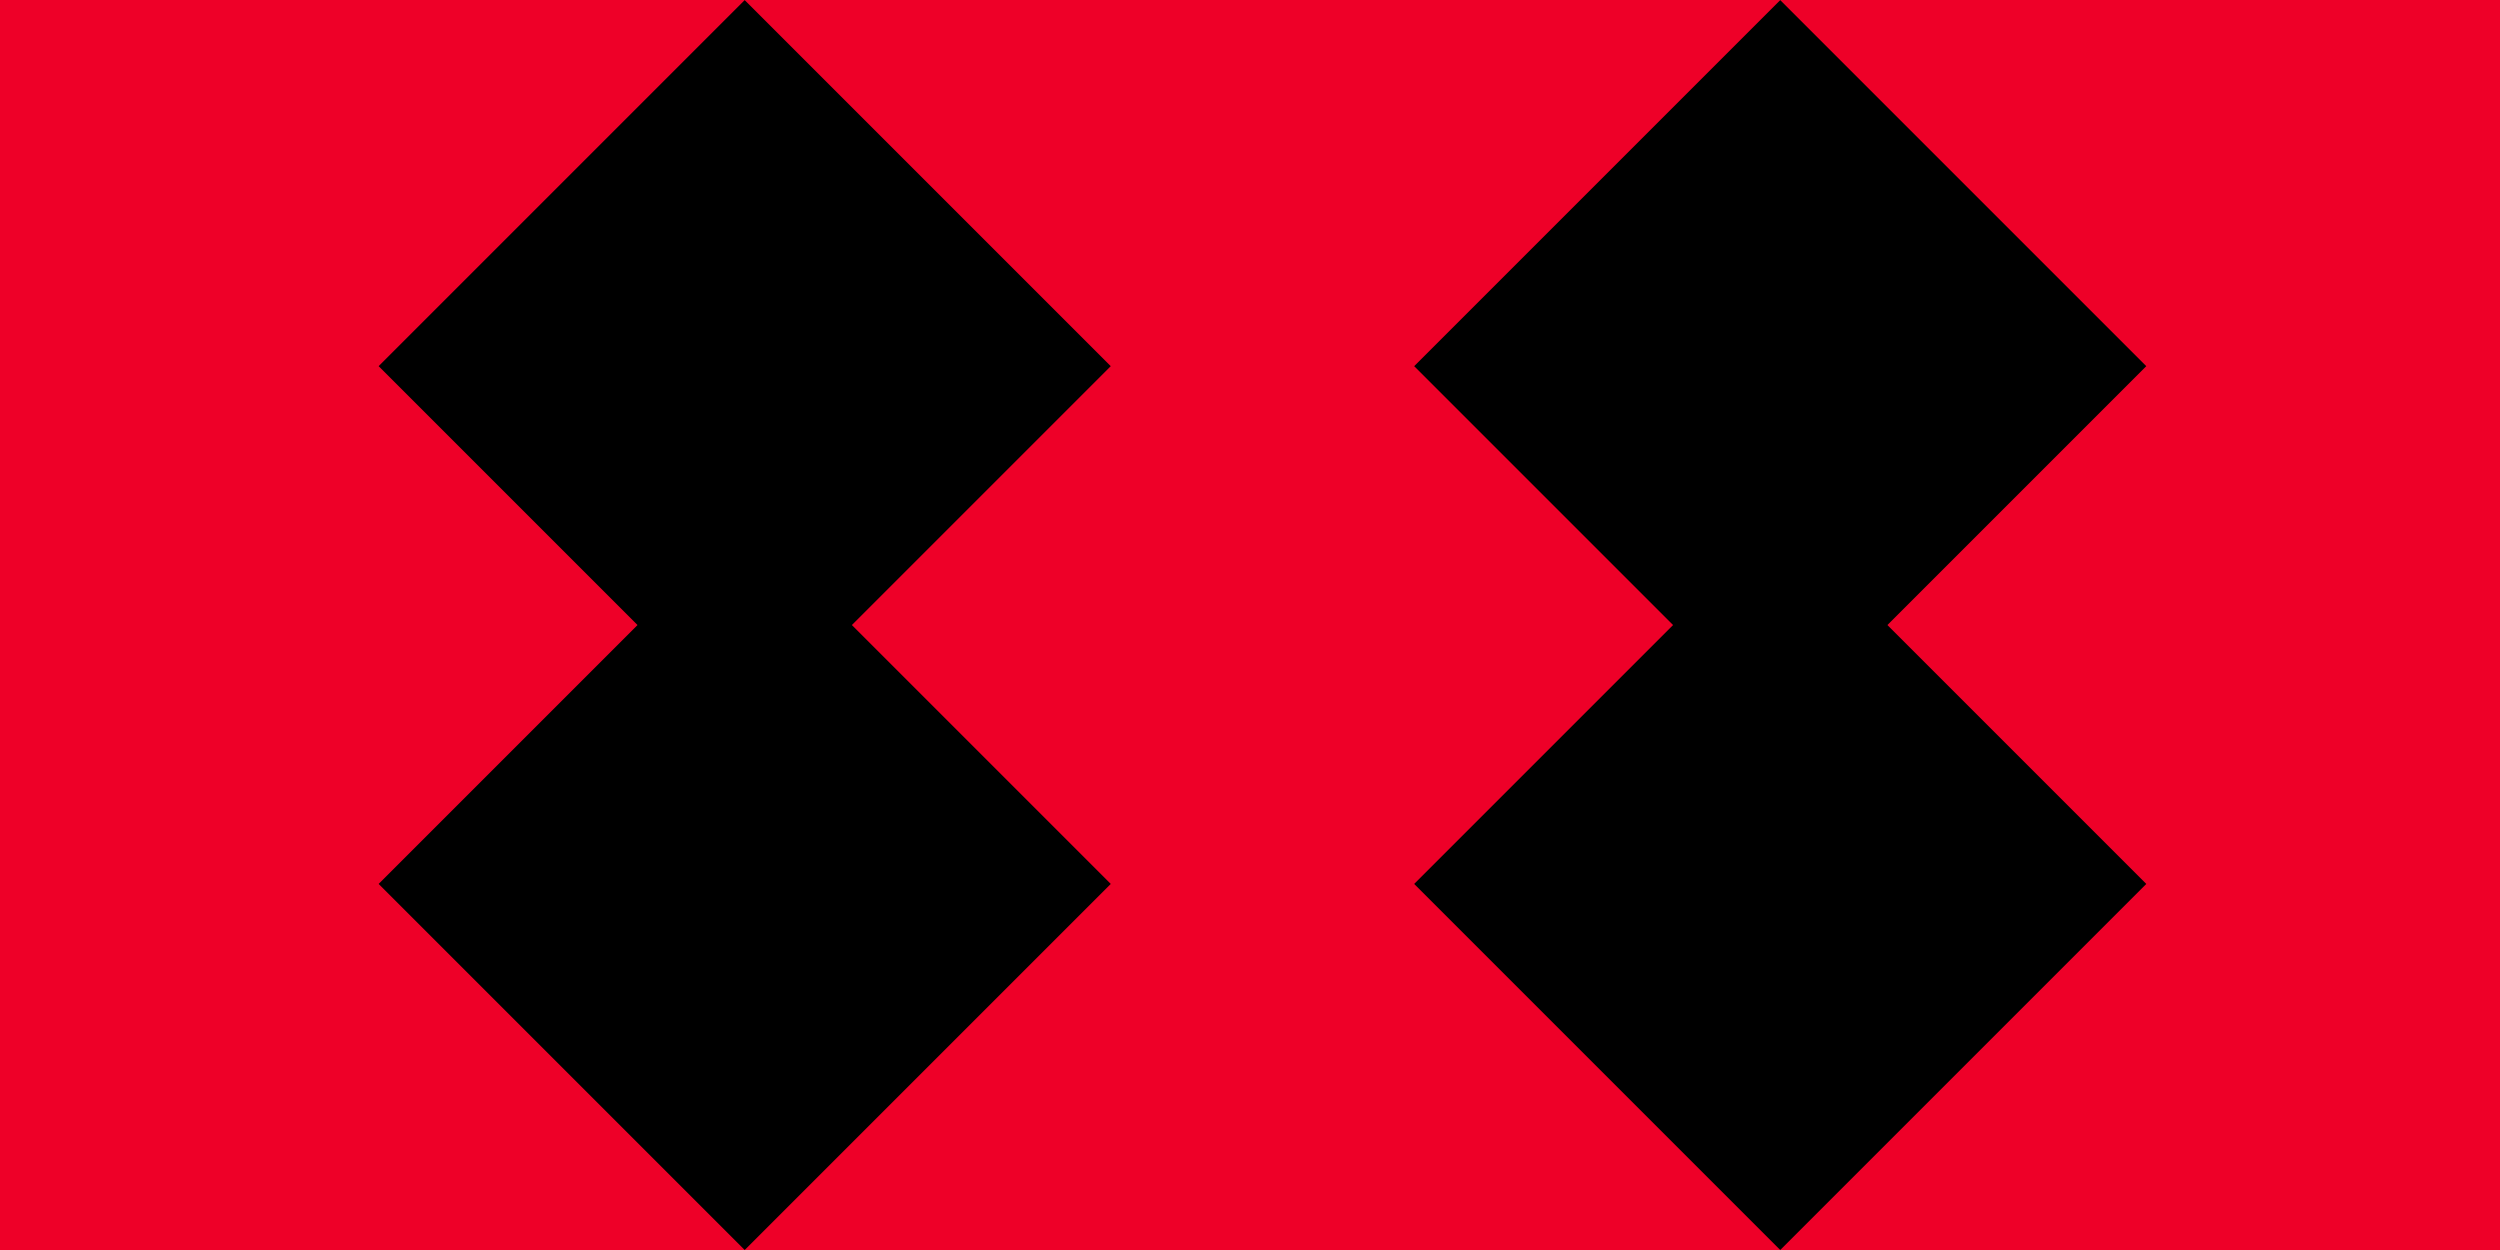 <?xml version="1.0" encoding="UTF-8"?>
<!DOCTYPE svg PUBLIC "-//W3C//DTD SVG 1.1//EN" "http://www.w3.org/Graphics/SVG/1.1/DTD/svg11.dtd">
<!-- Creator: CorelDRAW X7 -->
<svg xmlns="http://www.w3.org/2000/svg" xml:space="preserve" width="140px" height="70px" version="1.1" style="shape-rendering:geometricPrecision; text-rendering:geometricPrecision; image-rendering:optimizeQuality; fill-rule:evenodd; clip-rule:evenodd"
viewBox="0 0 85000 42500"
 xmlns:xlink="http://www.w3.org/1999/xlink">
 <defs>
  <style type="text/css">
   <![CDATA[
    .fil1 {fill:black}
    .fil0 {fill:#EE0028}
   ]]>
  </style>
 </defs>
 <g id="icon">
  <rect class="fil0" width="85000" height="42500"/>
  <rect class="fil1" transform="matrix(-0.707 -0.707 0.707 -0.707 25319.7 42499.7)" width="17604" height="17604"/>
  <rect class="fil1" transform="matrix(-0.707 -0.707 0.707 -0.707 25319.7 24895.6)" width="17604" height="17604"/>
  <rect class="fil1" transform="matrix(-0.707 -0.707 0.707 -0.707 60528 42499.7)" width="17604" height="17604"/>
  <rect class="fil1" transform="matrix(-0.707 -0.707 0.707 -0.707 60528 24895.6)" width="17604" height="17604"/>
 </g>
</svg>
